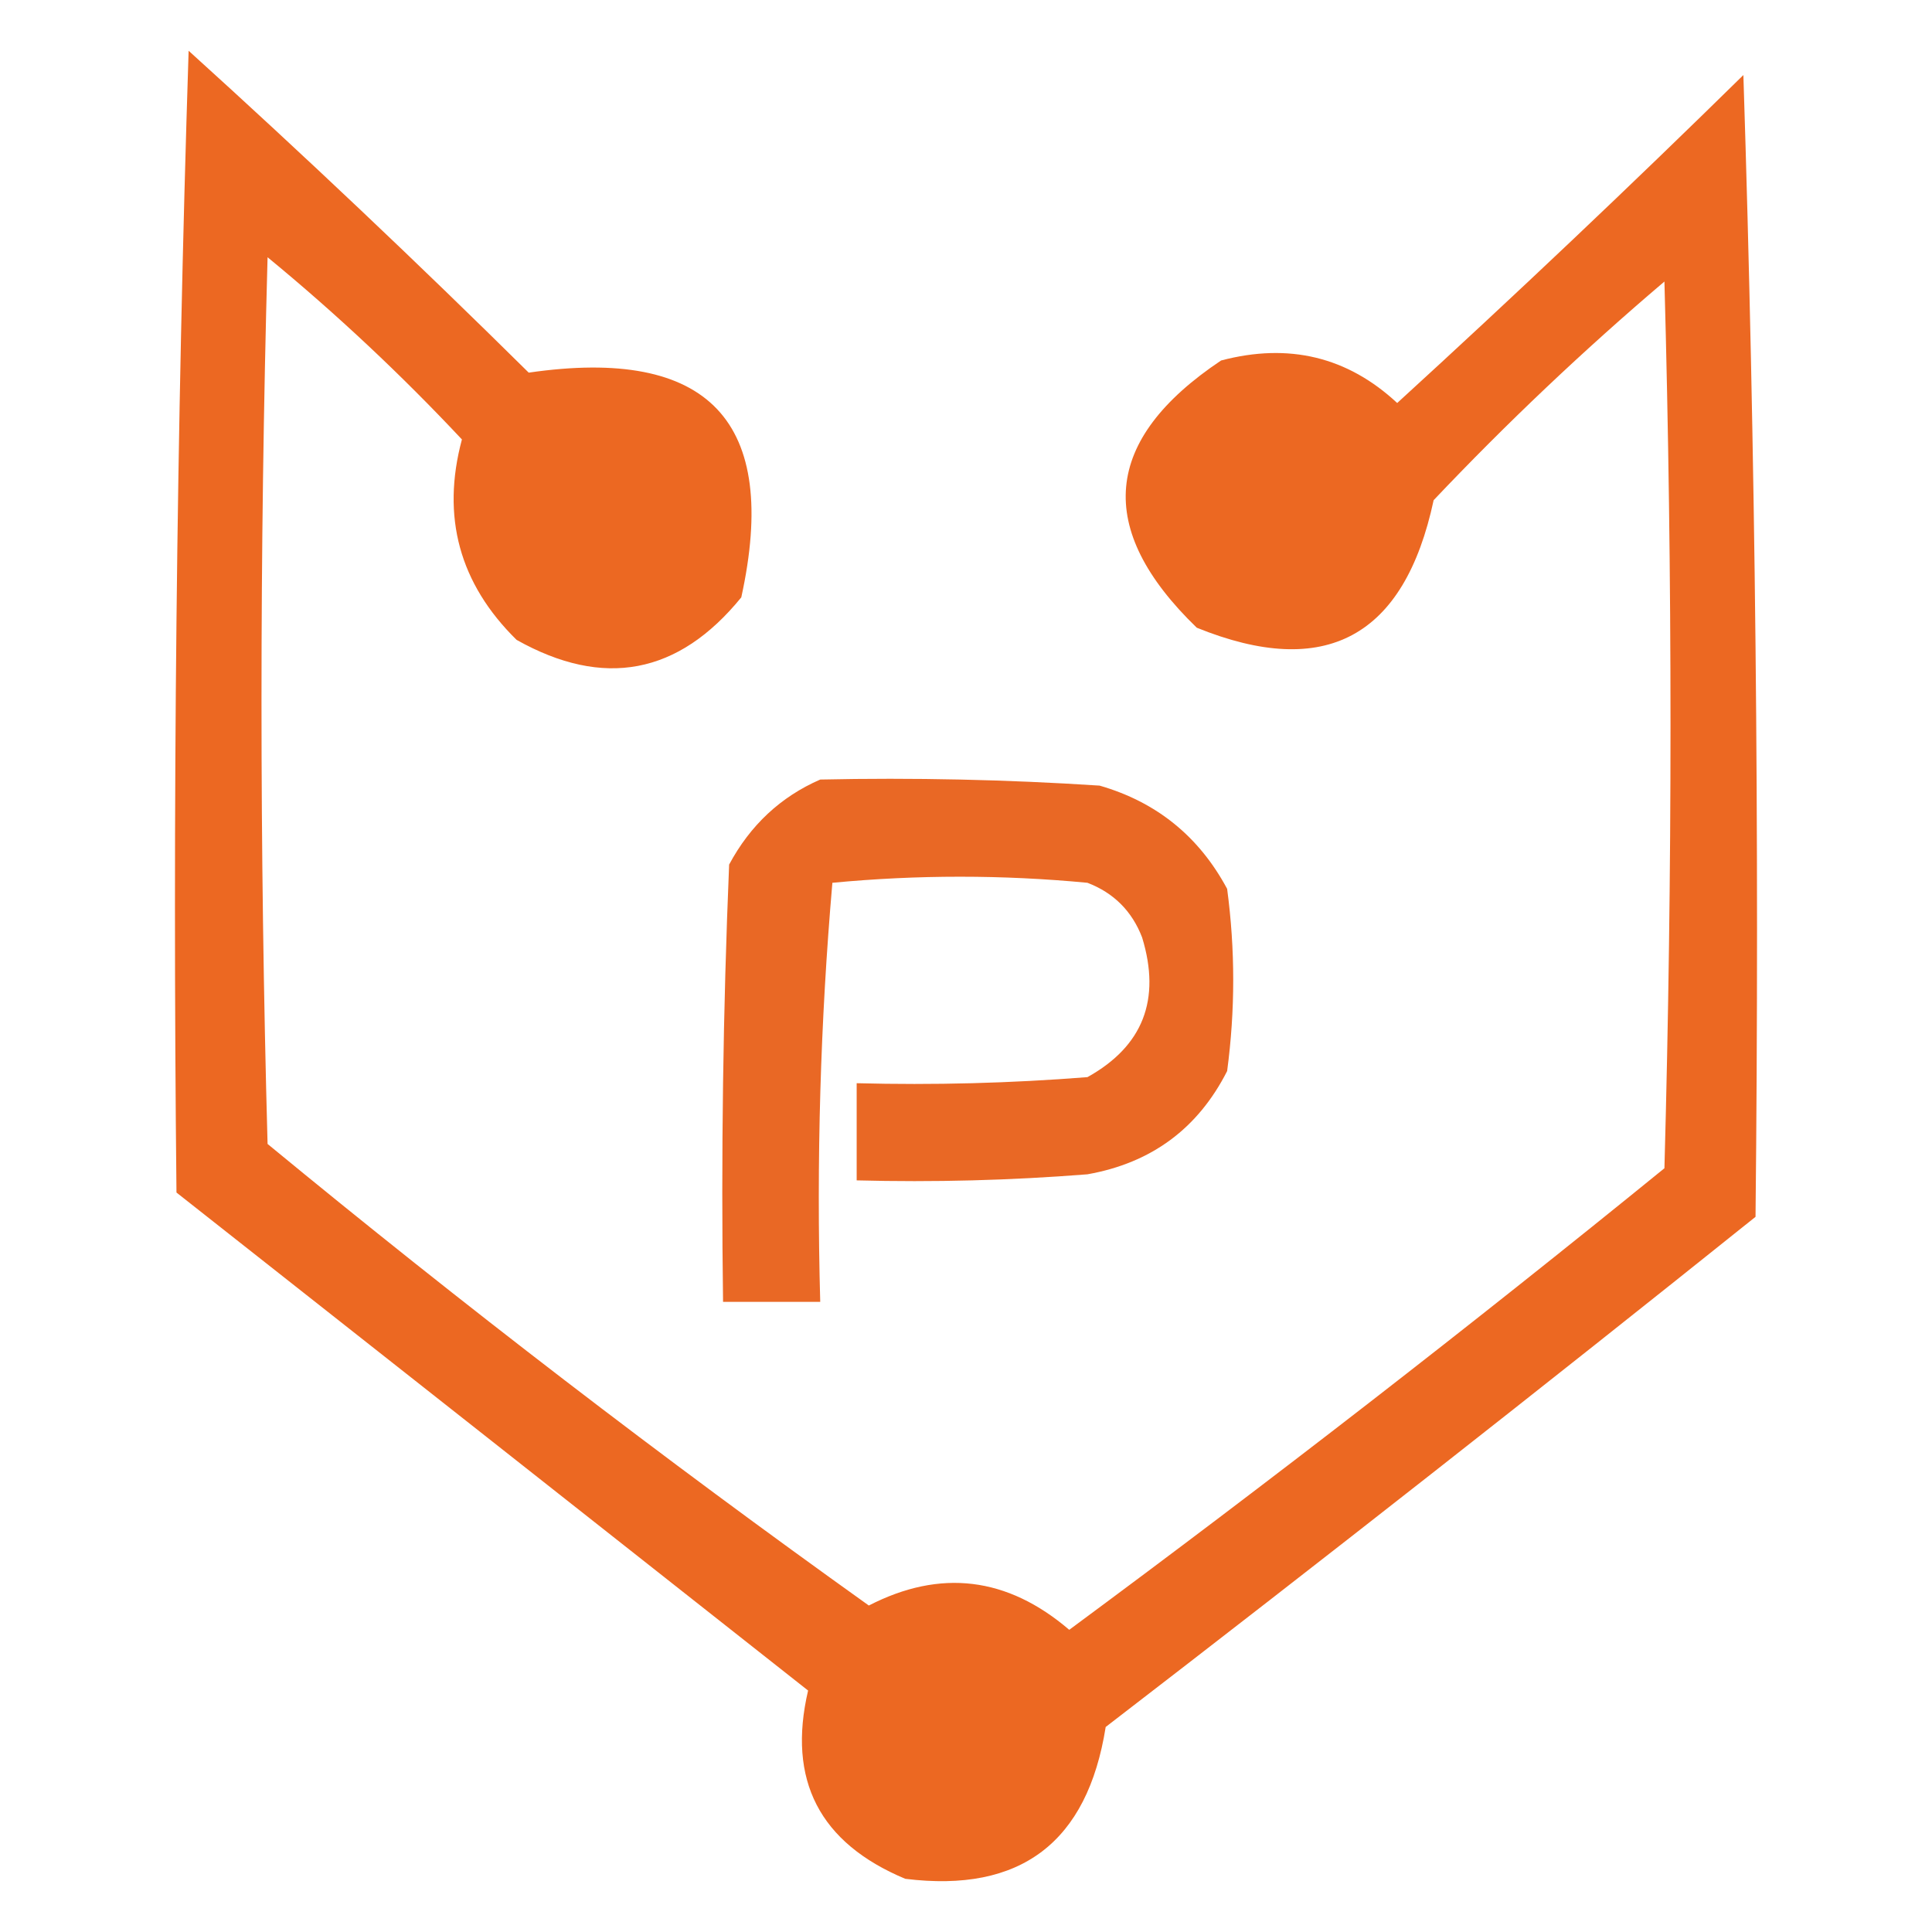 <?xml version="1.0" encoding="UTF-8" standalone="no" ?>
<!DOCTYPE svg PUBLIC "-//W3C//DTD SVG 1.1//EN" "http://www.w3.org/Graphics/SVG/1.1/DTD/svg11.dtd">
<svg xmlns="http://www.w3.org/2000/svg" xmlns:xlink="http://www.w3.org/1999/xlink" version="1.1" width="1080" height="1080" viewBox="0 0 1080 1080" xml:space="preserve">
<desc>Created with Fabric.js 5.2.4</desc>
<defs>
</defs>
<g transform="matrix(1 0 0 1 540 540)" id="b990a6e0-7970-47ea-842d-1472f3ccc8da"  >
<rect style="stroke: none; stroke-width: 1; stroke-dasharray: none; stroke-linecap: butt; stroke-dashoffset: 0; stroke-linejoin: miter; stroke-miterlimit: 4; fill: rgb(255,255,255); fill-rule: nonzero; opacity: 1; visibility: hidden;" vector-effect="non-scaling-stroke"  x="-540" y="-540" rx="0" ry="0" width="1080" height="1080" />
</g>
<g transform="matrix(1 0 0 1 540 540)" id="b15a31c6-53b3-4695-a500-6425924263d4"  >
</g>
<g transform="matrix(1 0 0 1 -157.69 112.31)"  >
<rect style="stroke: none; stroke-width: 1; stroke-dasharray: none; stroke-linecap: butt; stroke-dashoffset: 0; stroke-linejoin: miter; stroke-miterlimit: 4; fill: rgb(255,255,255); fill-opacity: 0; fill-rule: nonzero; opacity: 1;" vector-effect="non-scaling-stroke"  x="-50" y="-50" rx="0" ry="0" width="100" height="100" />
</g>
<g transform="matrix(1 0 0 1 332.31 602.31)"  >
<rect style="stroke: none; stroke-width: 1; stroke-dasharray: none; stroke-linecap: butt; stroke-dashoffset: 0; stroke-linejoin: miter; stroke-miterlimit: 4; fill: rgb(255,255,255); fill-rule: nonzero; opacity: 1; visibility: hidden;" vector-effect="non-scaling-stroke"  x="-540" y="-540" rx="0" ry="0" width="1080" height="1080" />
</g>
<g transform="matrix(6.79 0 0 6.79 540 540)"  >
<path style="stroke: none; stroke-width: 1; stroke-dasharray: none; stroke-linecap: butt; stroke-dashoffset: 0; stroke-linejoin: miter; stroke-miterlimit: 4; fill: rgb(236,104,34); fill-rule: evenodd; opacity: 1;" vector-effect="non-scaling-stroke"  transform=" translate(-299.5, -184.85)" d="M 235.5 109.5 C 244.992 118.095 254.325 126.928 263.5 136 C 278.346 133.843 284.18 140.01 281 154.5 C 275.827 160.858 269.661 162.025 262.5 158 C 257.791 153.369 256.291 147.869 258 141.5 C 252.968 136.133 247.635 131.133 242 126.5 C 241.333 150.833 241.333 175.167 242 199.5 C 258.073 212.741 274.573 225.408 291.5 237.5 C 297.398 234.47 302.898 235.137 308 239.5 C 324.619 227.216 340.953 214.549 357 201.5 C 357.667 177.167 357.667 152.833 357 128.5 C 350.364 134.134 344.031 140.134 338 146.5 C 335.583 157.79 329.083 161.29 318.5 157 C 310.079 148.855 310.746 141.522 320.5 135 C 326.076 133.528 330.909 134.695 335 138.5 C 344.672 129.661 354.172 120.661 363.5 111.5 C 364.498 142.662 364.832 173.996 364.5 205.5 C 346.853 219.636 329.02 233.636 311 247.5 C 309.492 257.014 303.992 261.18 294.5 260 C 287.441 257.047 284.774 251.88 286.5 244.5 C 269.148 230.81 251.814 217.143 234.5 203.5 C 234.168 171.996 234.502 140.662 235.5 109.5 Z" stroke-linecap="round" />
</g>
<g transform="matrix(6.79 0 0 6.79 546.58 581.55)"  >
<path style="stroke: none; stroke-width: 1; stroke-dasharray: none; stroke-linecap: butt; stroke-dashoffset: 0; stroke-linejoin: miter; stroke-miterlimit: 4; fill: rgb(233,104,37); fill-rule: evenodd; opacity: 1;" vector-effect="non-scaling-stroke"  transform=" translate(-300.47, -190.97)" d="M 287.5 169.5 C 295.174 169.334 302.841 169.5 310.5 170 C 315.185 171.35 318.685 174.183 321 178.5 C 321.667 183.5 321.667 188.5 321 193.5 C 318.596 198.234 314.763 201.067 309.5 202 C 303.175 202.5 296.842 202.666 290.5 202.5 C 290.5 199.833 290.5 197.167 290.5 194.5 C 296.842 194.666 303.175 194.5 309.5 194 C 314.069 191.459 315.569 187.625 314 182.5 C 313.167 180.333 311.667 178.833 309.5 178 C 302.5 177.333 295.5 177.333 288.5 178 C 287.512 189.419 287.179 200.919 287.5 212.5 C 284.833 212.5 282.167 212.5 279.5 212.5 C 279.333 200.495 279.5 188.495 280 176.5 C 281.742 173.254 284.242 170.921 287.5 169.5 Z" stroke-linecap="round" />
</g>
</svg>